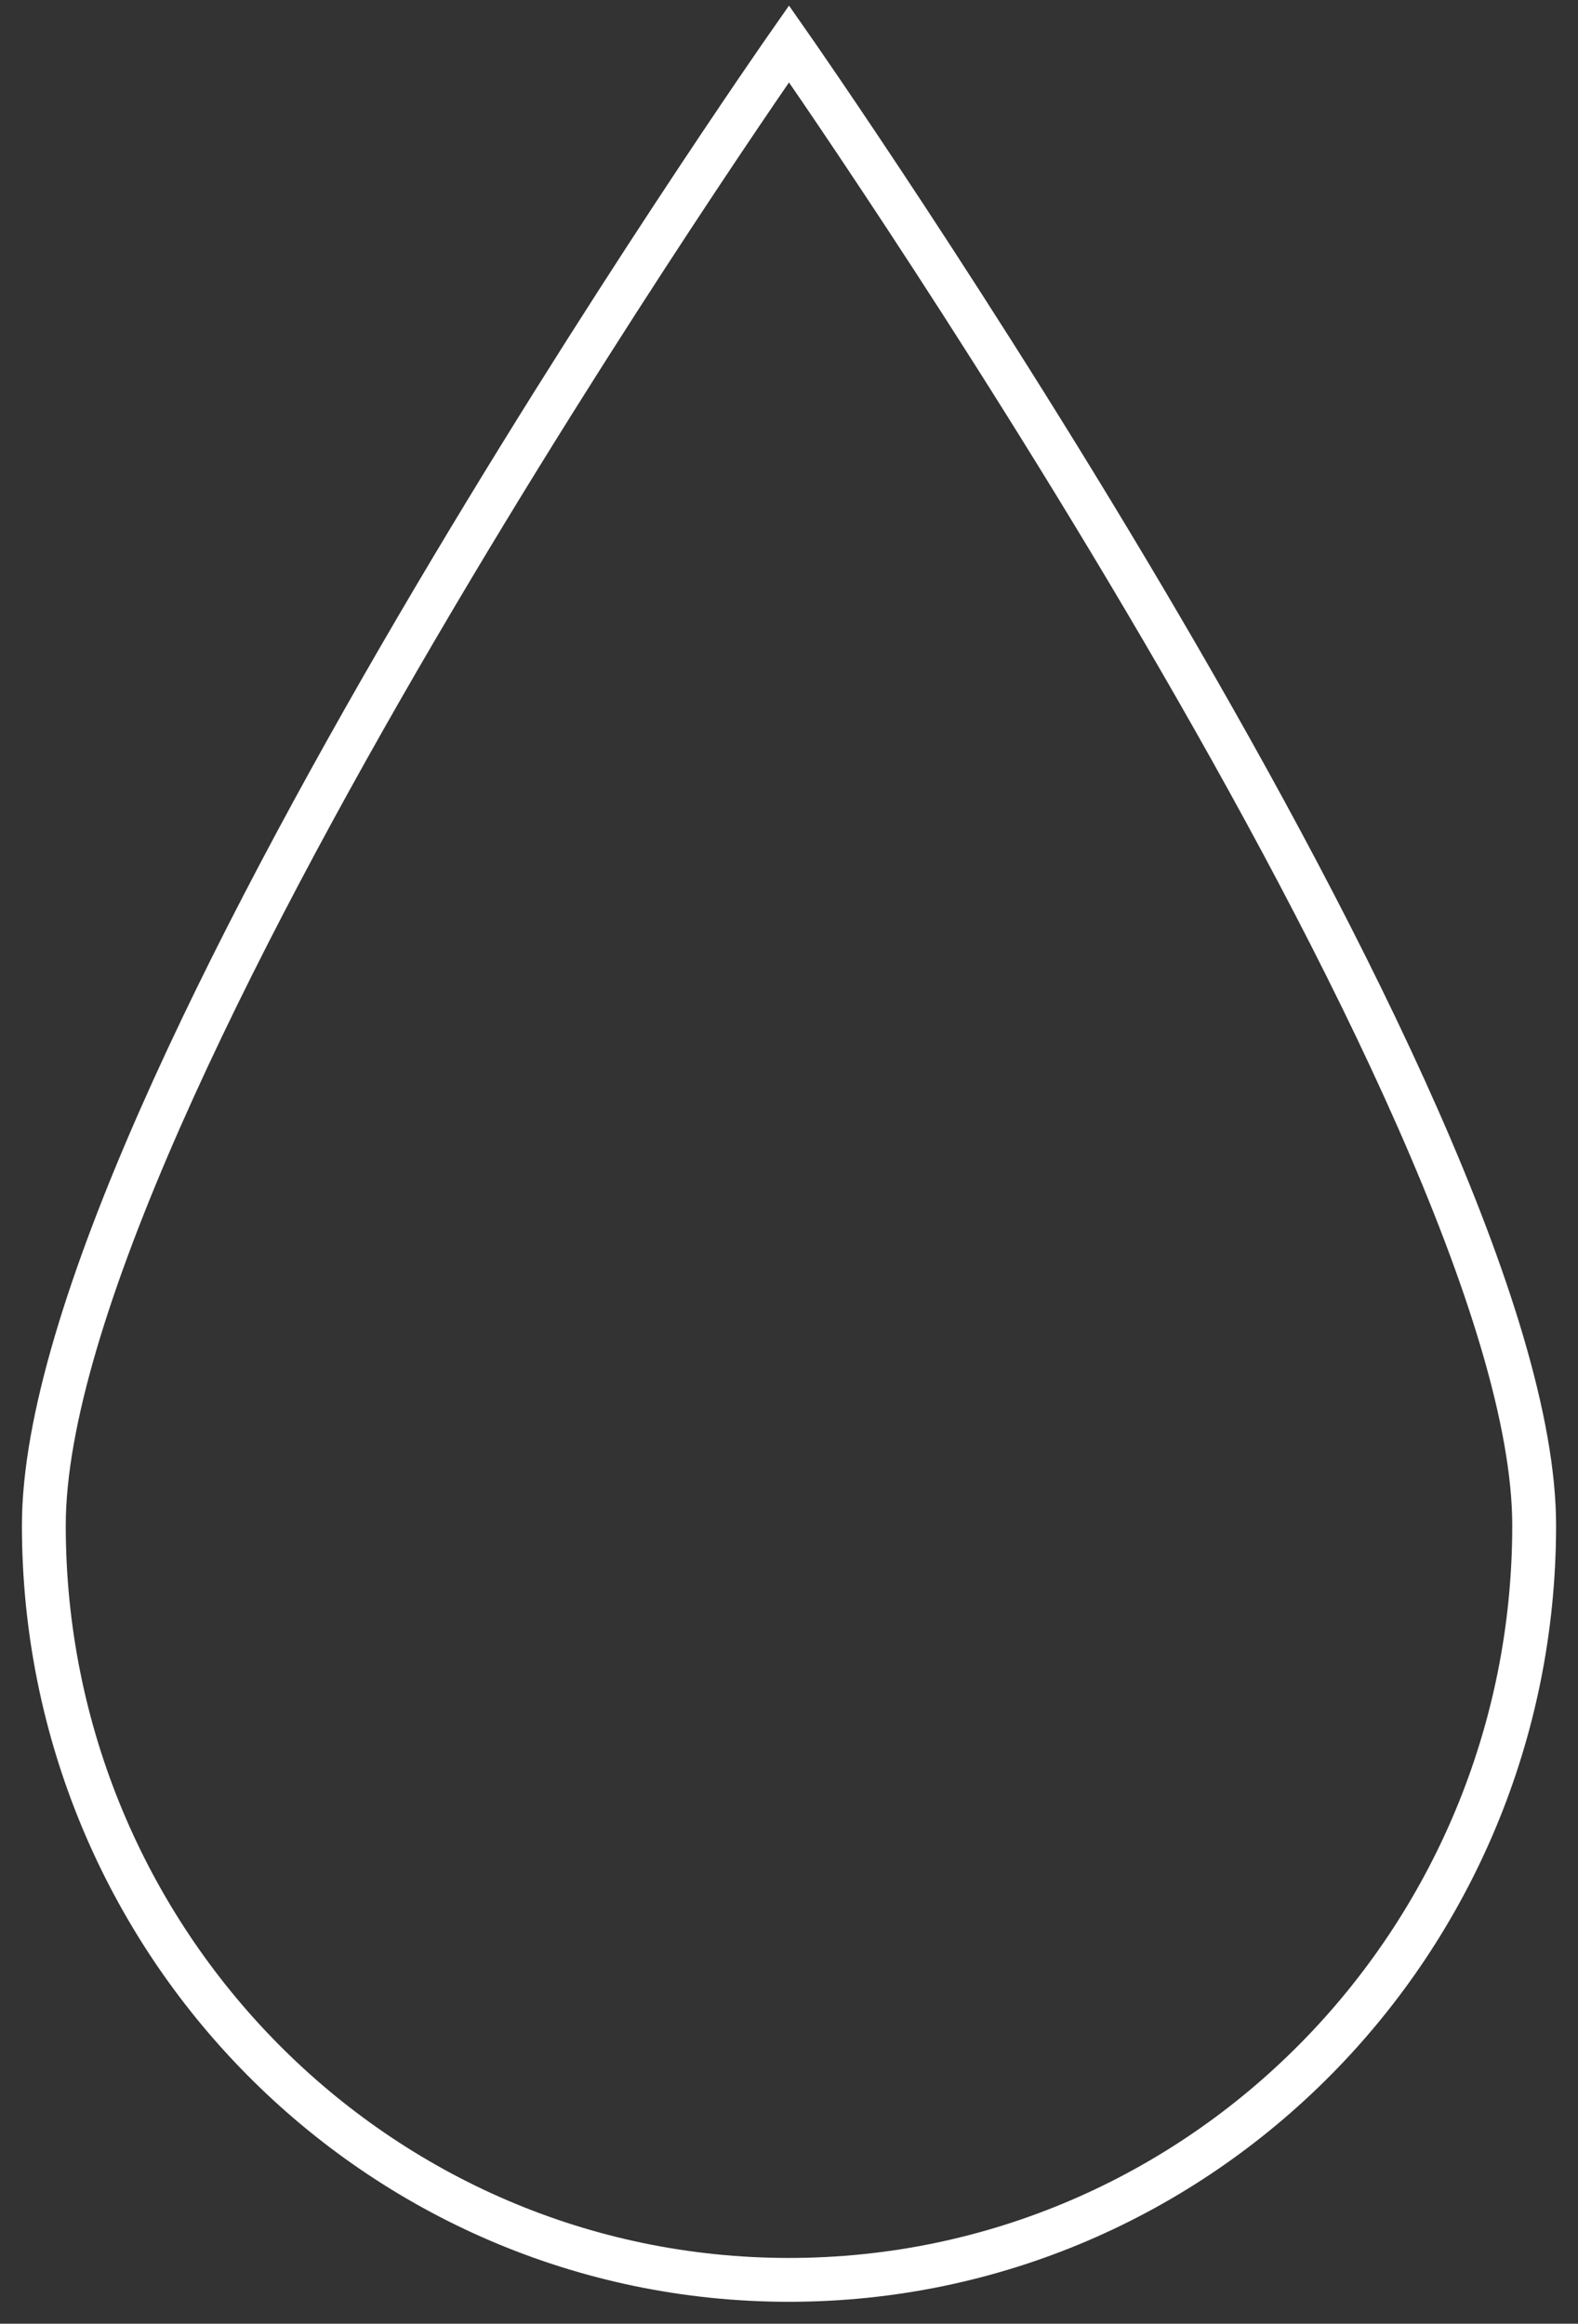 <?xml version="1.0" encoding="UTF-8"?> <svg xmlns="http://www.w3.org/2000/svg" width="36" height="53" viewBox="0 0 36 53" fill="none"><rect x="0" y="0" width="36" height="53" fill="#333333" stroke="none"/> <path d="M35 34.793C35 44.296 27.389 52 18 52C8.611 52 1 44.296 1 34.793C1 25.289 18 1 18 1C18 1 35 25.289 35 34.793Z" stroke="white"></path> </svg> 